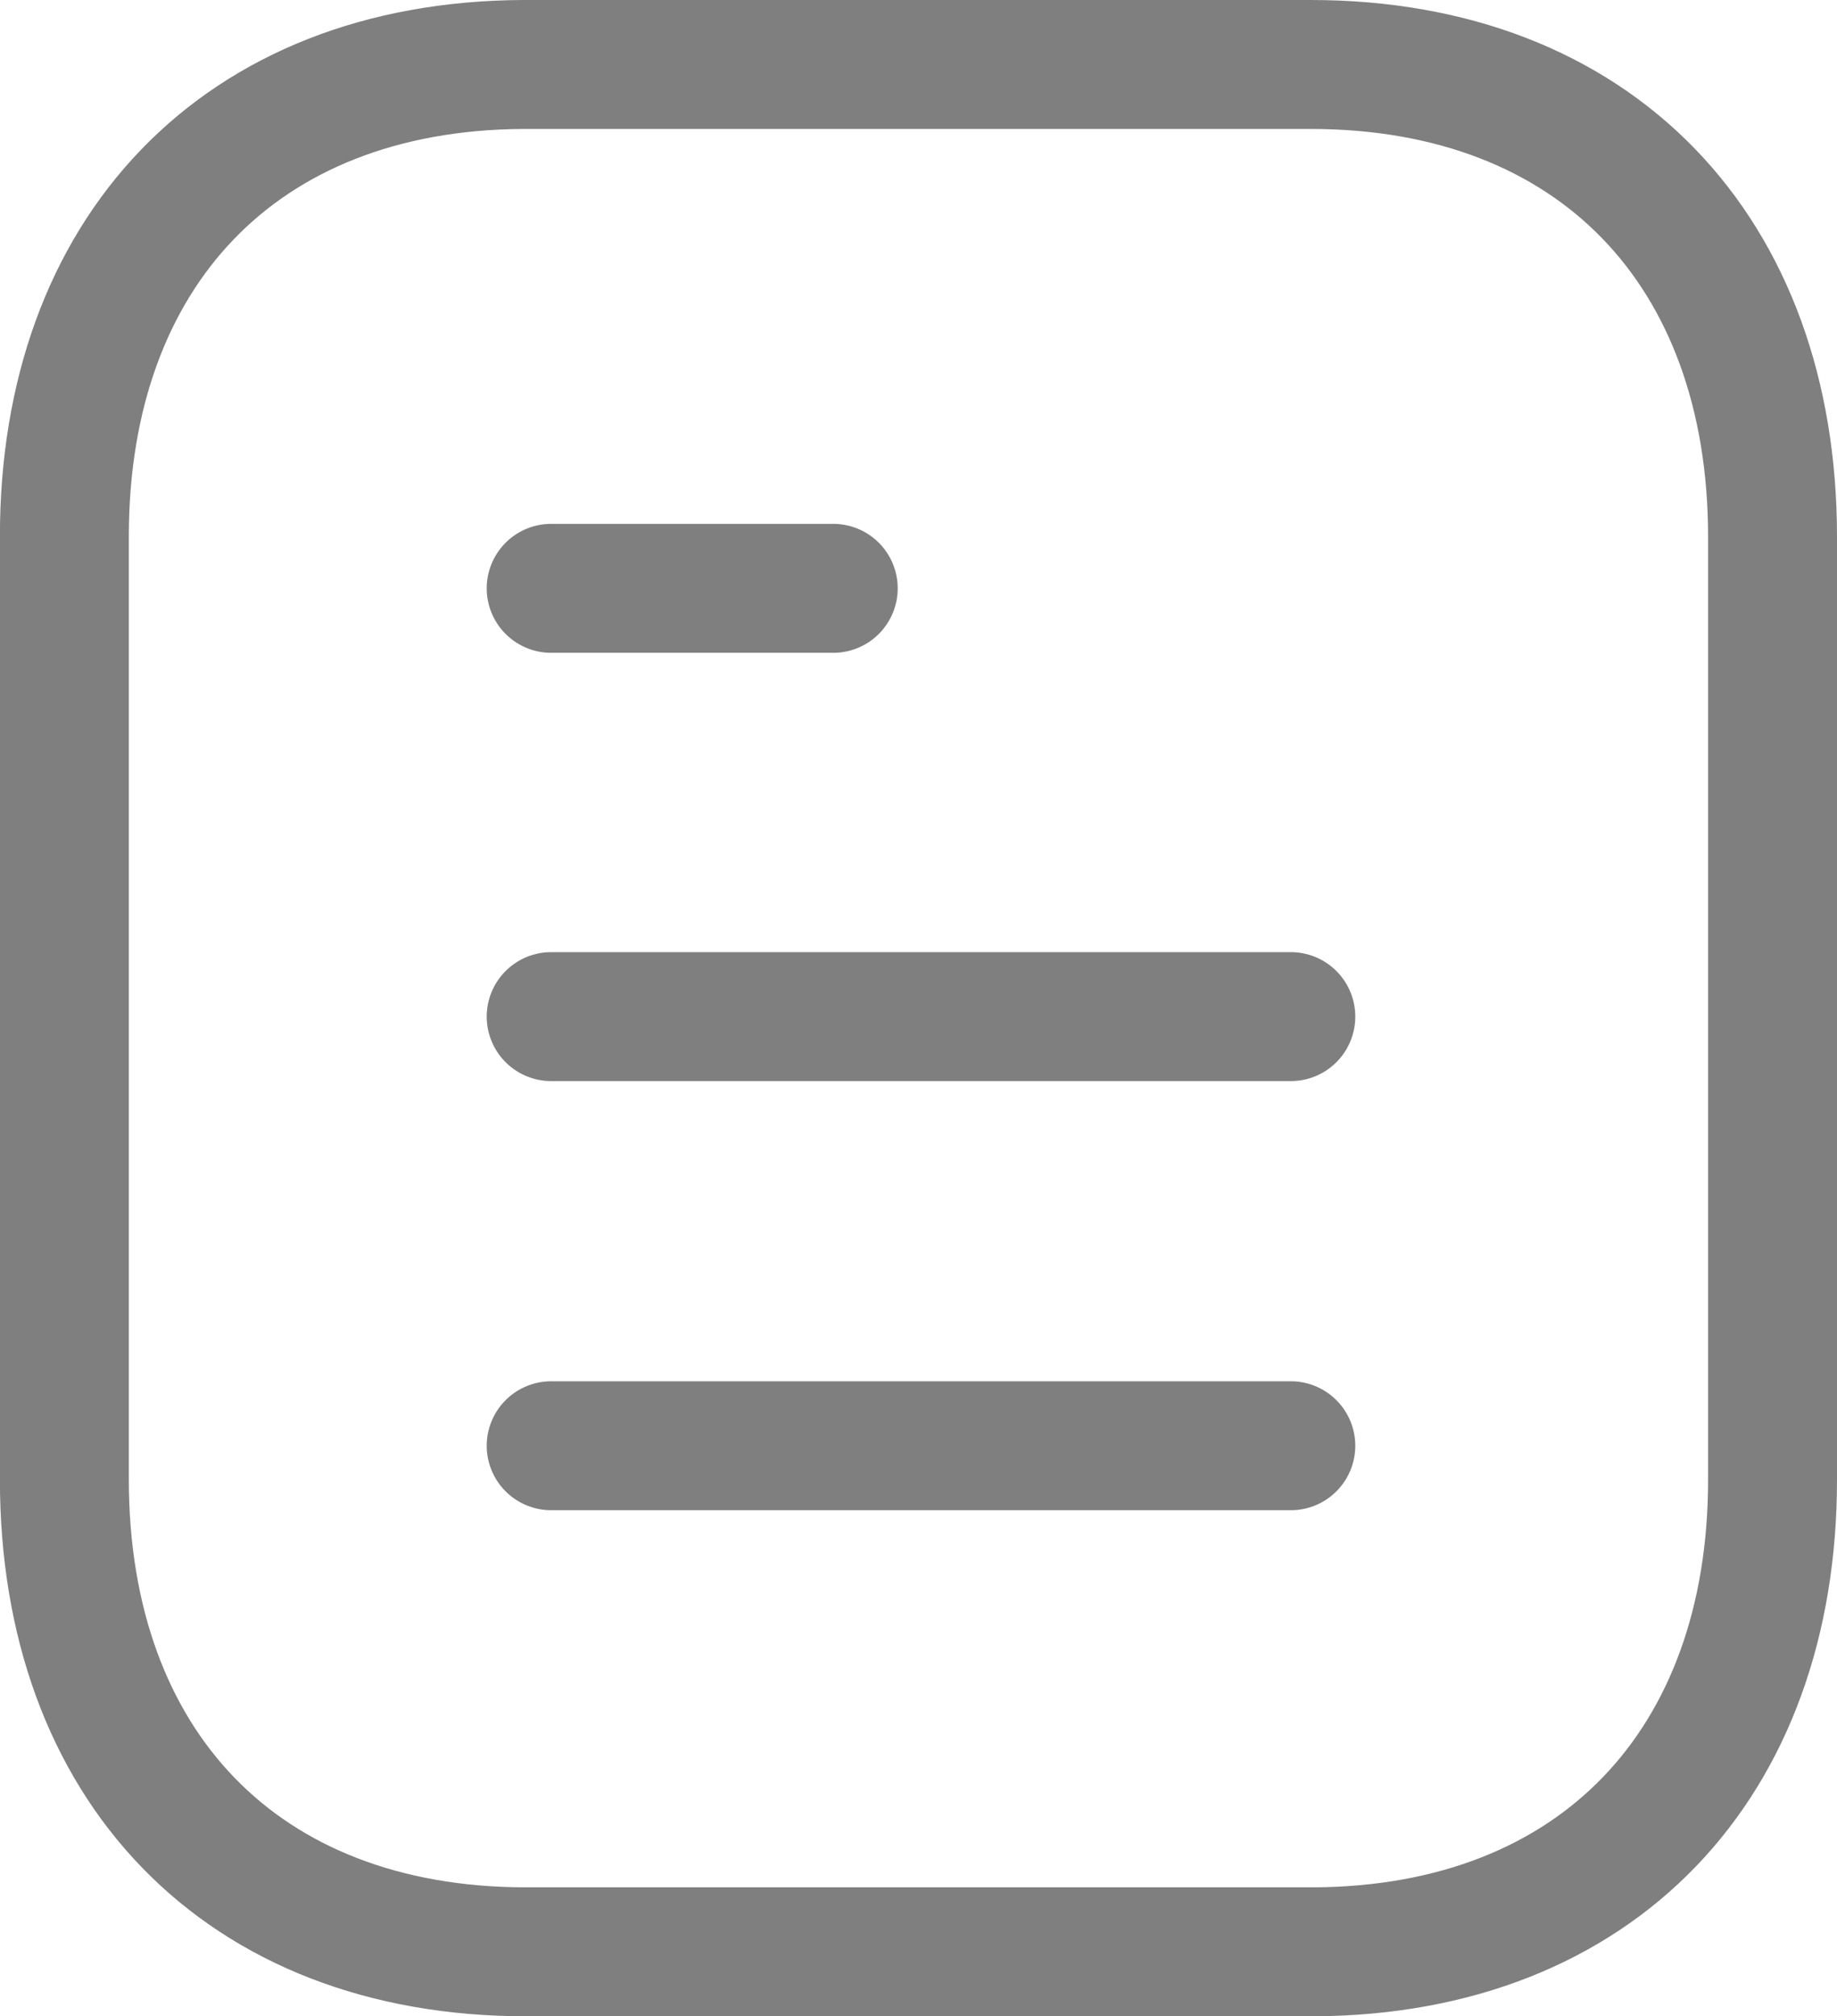 <svg xmlns="http://www.w3.org/2000/svg" width="21.374" height="23.455" viewBox="0 0 21.374 23.455">
  <g id="Document" transform="translate(0.75 0.75)">
    <path id="Path_192" data-name="Path 192" d="M17.106,16.223H8.5" transform="translate(-2.837 -0.155)" fill="none" stroke="#7f7f7f" stroke-linecap="round" stroke-linejoin="round" stroke-width="1.5"/>
    <path id="Path_193" data-name="Path 193" d="M17.106,12.037H8.5" transform="translate(-2.837 -0.961)" fill="none" stroke="#7f7f7f" stroke-linecap="round" stroke-linejoin="round" stroke-width="1.5"/>
    <path id="Path_194" data-name="Path 194" d="M11.782,7.86H8.5" transform="translate(-2.837 -1.766)" fill="none" stroke="#7f7f7f" stroke-linecap="round" stroke-linejoin="round" stroke-width="1.5"/>
    <path id="Path_195" data-name="Path 195" d="M18.25,2.75l-9.17,0c-3.291.02-5.33,2.186-5.33,5.489V19.211c0,3.32,2.054,5.494,5.374,5.494l9.17,0c3.291-.02,5.331-2.187,5.331-5.491V8.244C23.625,4.924,21.57,2.75,18.25,2.75Z" transform="translate(-3.751 -2.75)" fill="none" stroke="#7f7f7f" stroke-linecap="round" stroke-linejoin="round" stroke-width="1.5" fill-rule="evenodd"/>
  </g>
</svg>
